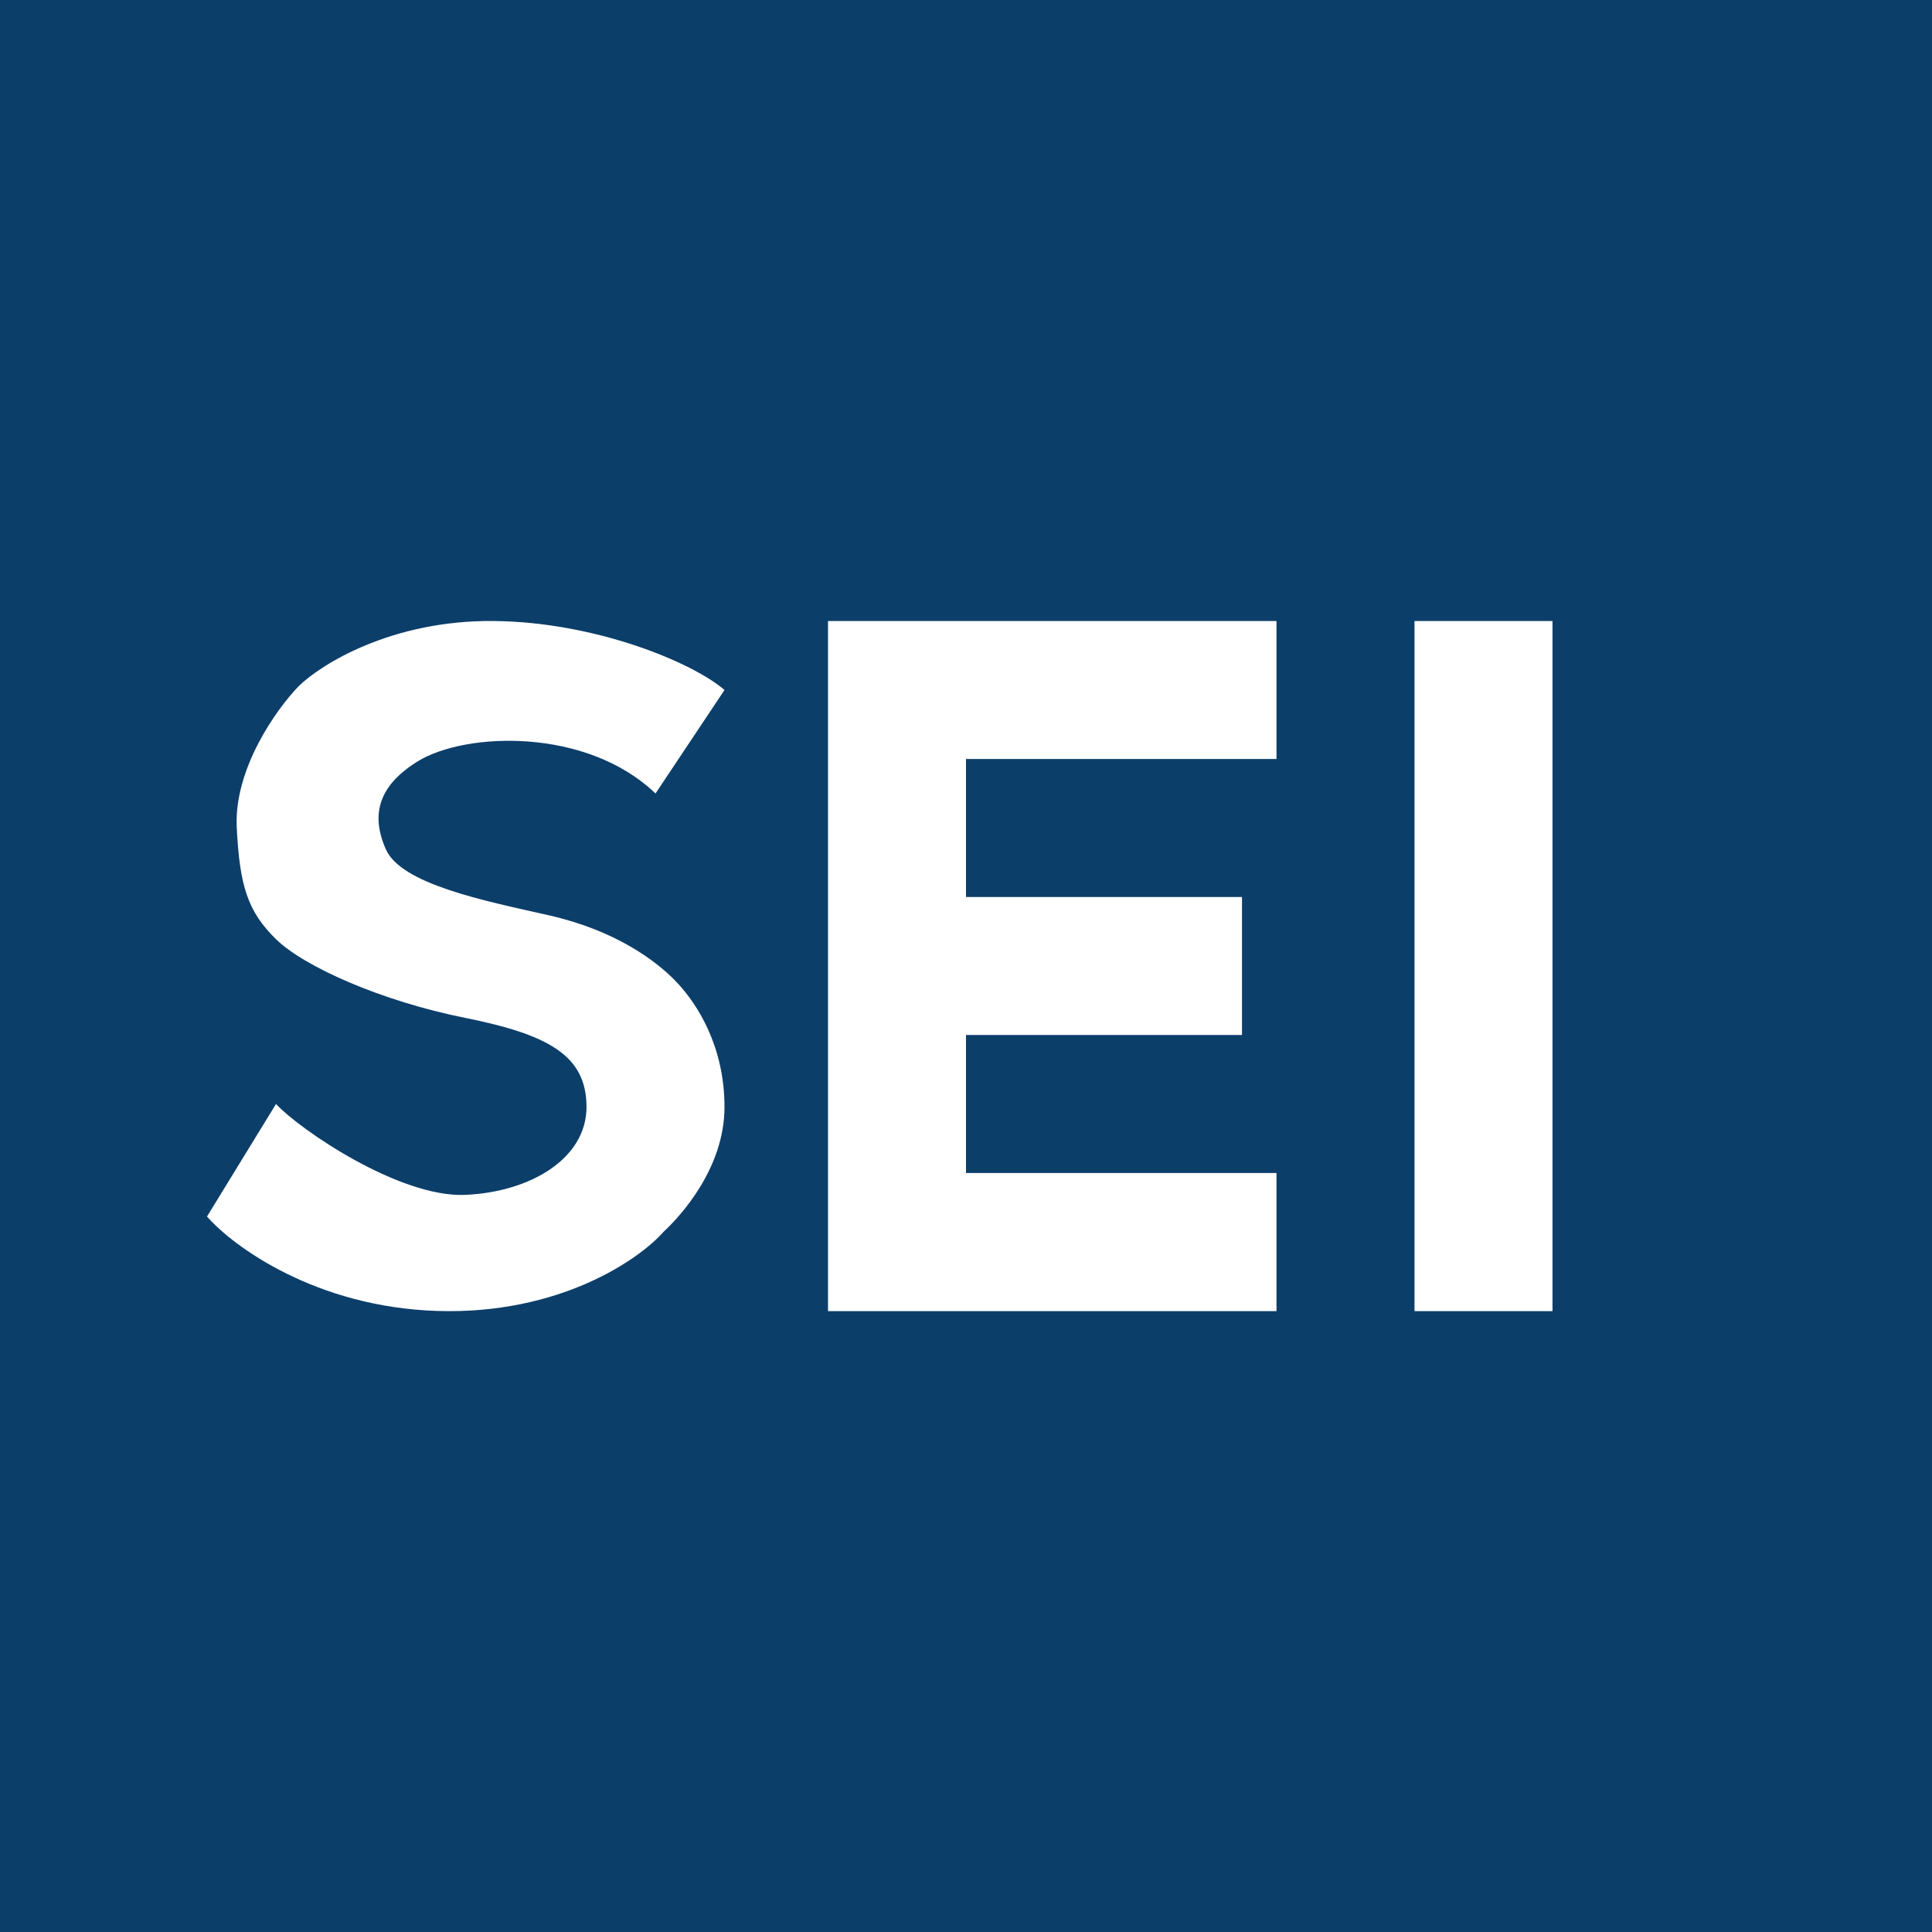 <!-- by Wealthyhood --><svg width="56" height="56" xmlns="http://www.w3.org/2000/svg"><path fill="#0C3E6A" d="M0 0h56v56H0z"/><path d="M45 18h-4v20.004h4V18zM37 18H24v20.004h13V34h-9v-4h8v-4h-8v-4h9v-4zM14.307 18c2.951.027 5.769 1.2 6.693 2l-2 3c-2-1.922-5.52-1.785-6.899-.928-1.13.703-1.361 1.539-.917 2.545.444 1.006 2.817 1.485 4.709 1.91 1.93.434 3.123 1.311 3.723 1.945.599.634 1.384 1.858 1.384 3.615 0 1.757-1.253 3.142-1.764 3.615-.712.81-3.02 2.405-6.549 2.297-3.53-.108-5.928-1.87-6.687-2.737L8 32c.689.743 3.578 2.715 5.48 2.634 1.903-.081 3.52-1.058 3.52-2.547s-1.093-2.097-3.52-2.584c-2.426-.486-4.664-1.482-5.48-2.28-.817-.799-1.055-1.54-1.138-3.243-.082-1.703 1.16-3.435 1.793-4.088.654-.642 2.702-1.919 5.652-1.892z" fill="#fff"/></svg>